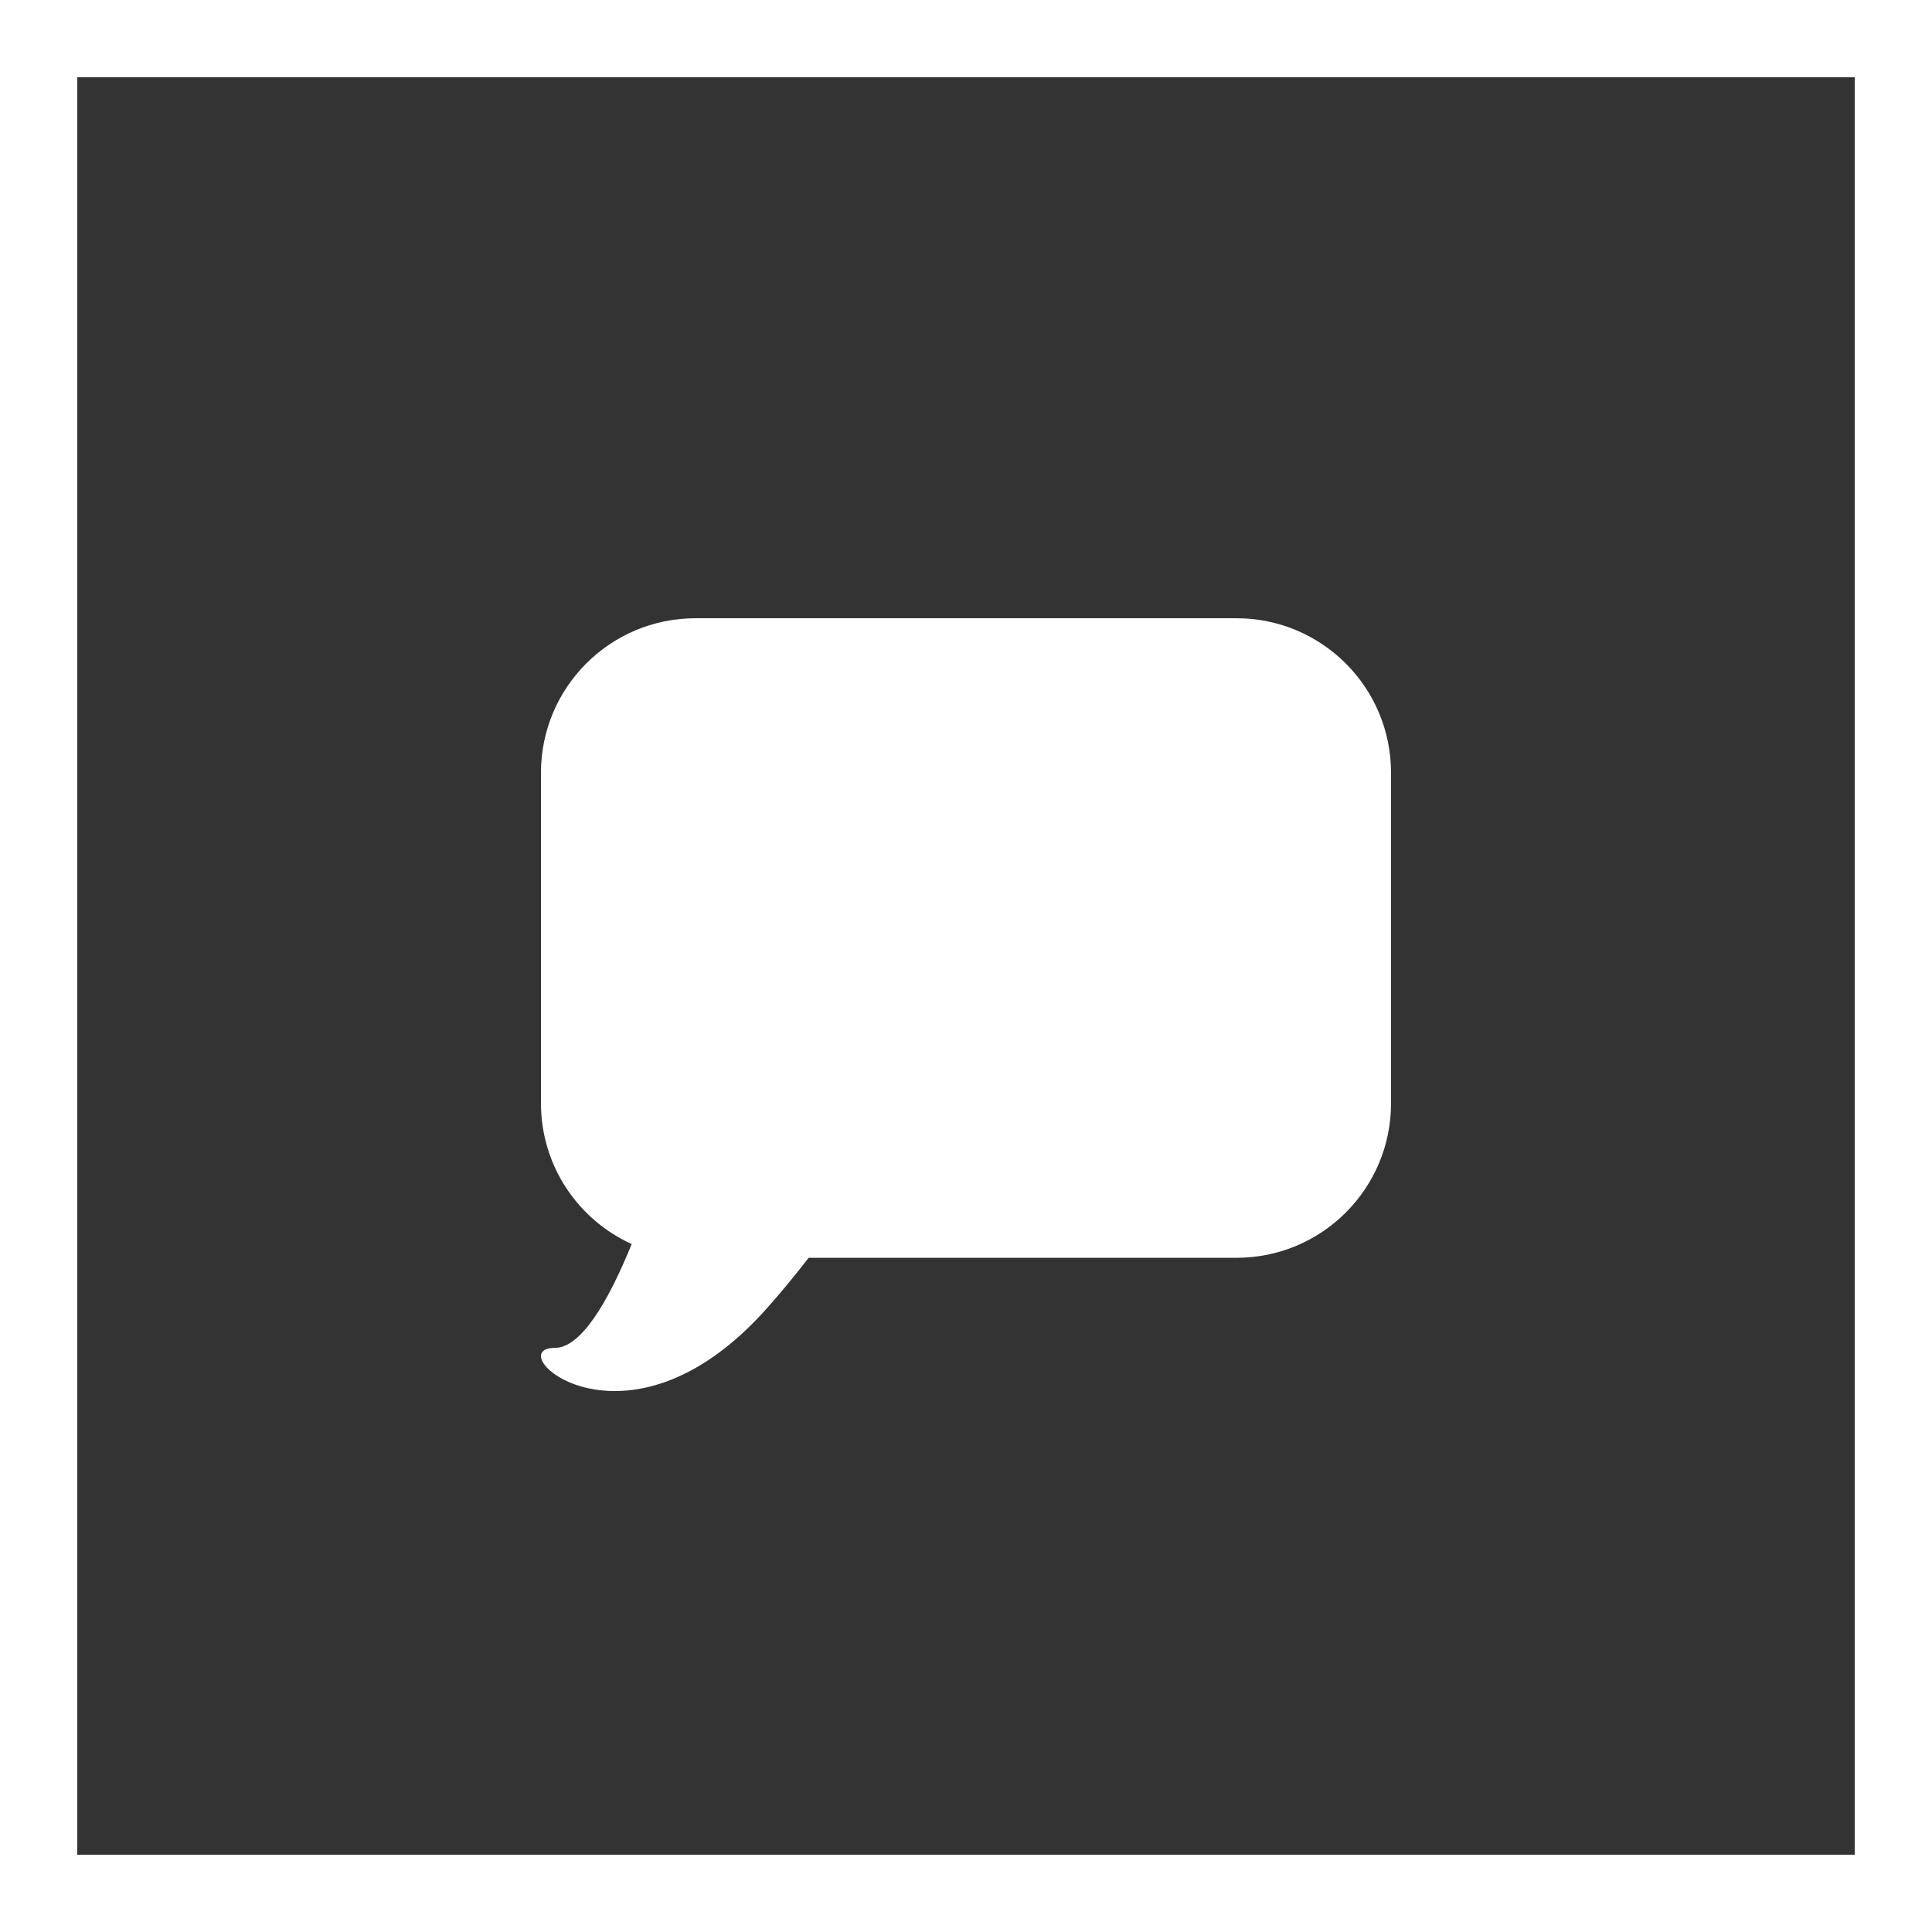 <svg width="25" height="25" viewBox="0 0 25 25" fill="none" xmlns="http://www.w3.org/2000/svg">
<rect x="0" y="0" width="25" height="25" fill="#333333" stroke="none"/>
<rect x="0.5" y="0.5" width="24" height="24" stroke="white"/>
<path fill-rule="evenodd" clip-rule="evenodd" d="M9 8C7.895 8 7 8.895 7 10V14.276C7 15.086 7.481 15.783 8.174 16.098C7.864 16.86 7.515 17.442 7.178 17.442C6.445 17.442 8.094 18.993 9.928 16.924C10.079 16.755 10.267 16.53 10.464 16.276H16C17.105 16.276 18 15.381 18 14.276V10C18 8.895 17.105 8 16 8H9Z" fill="white"/>
</svg>

